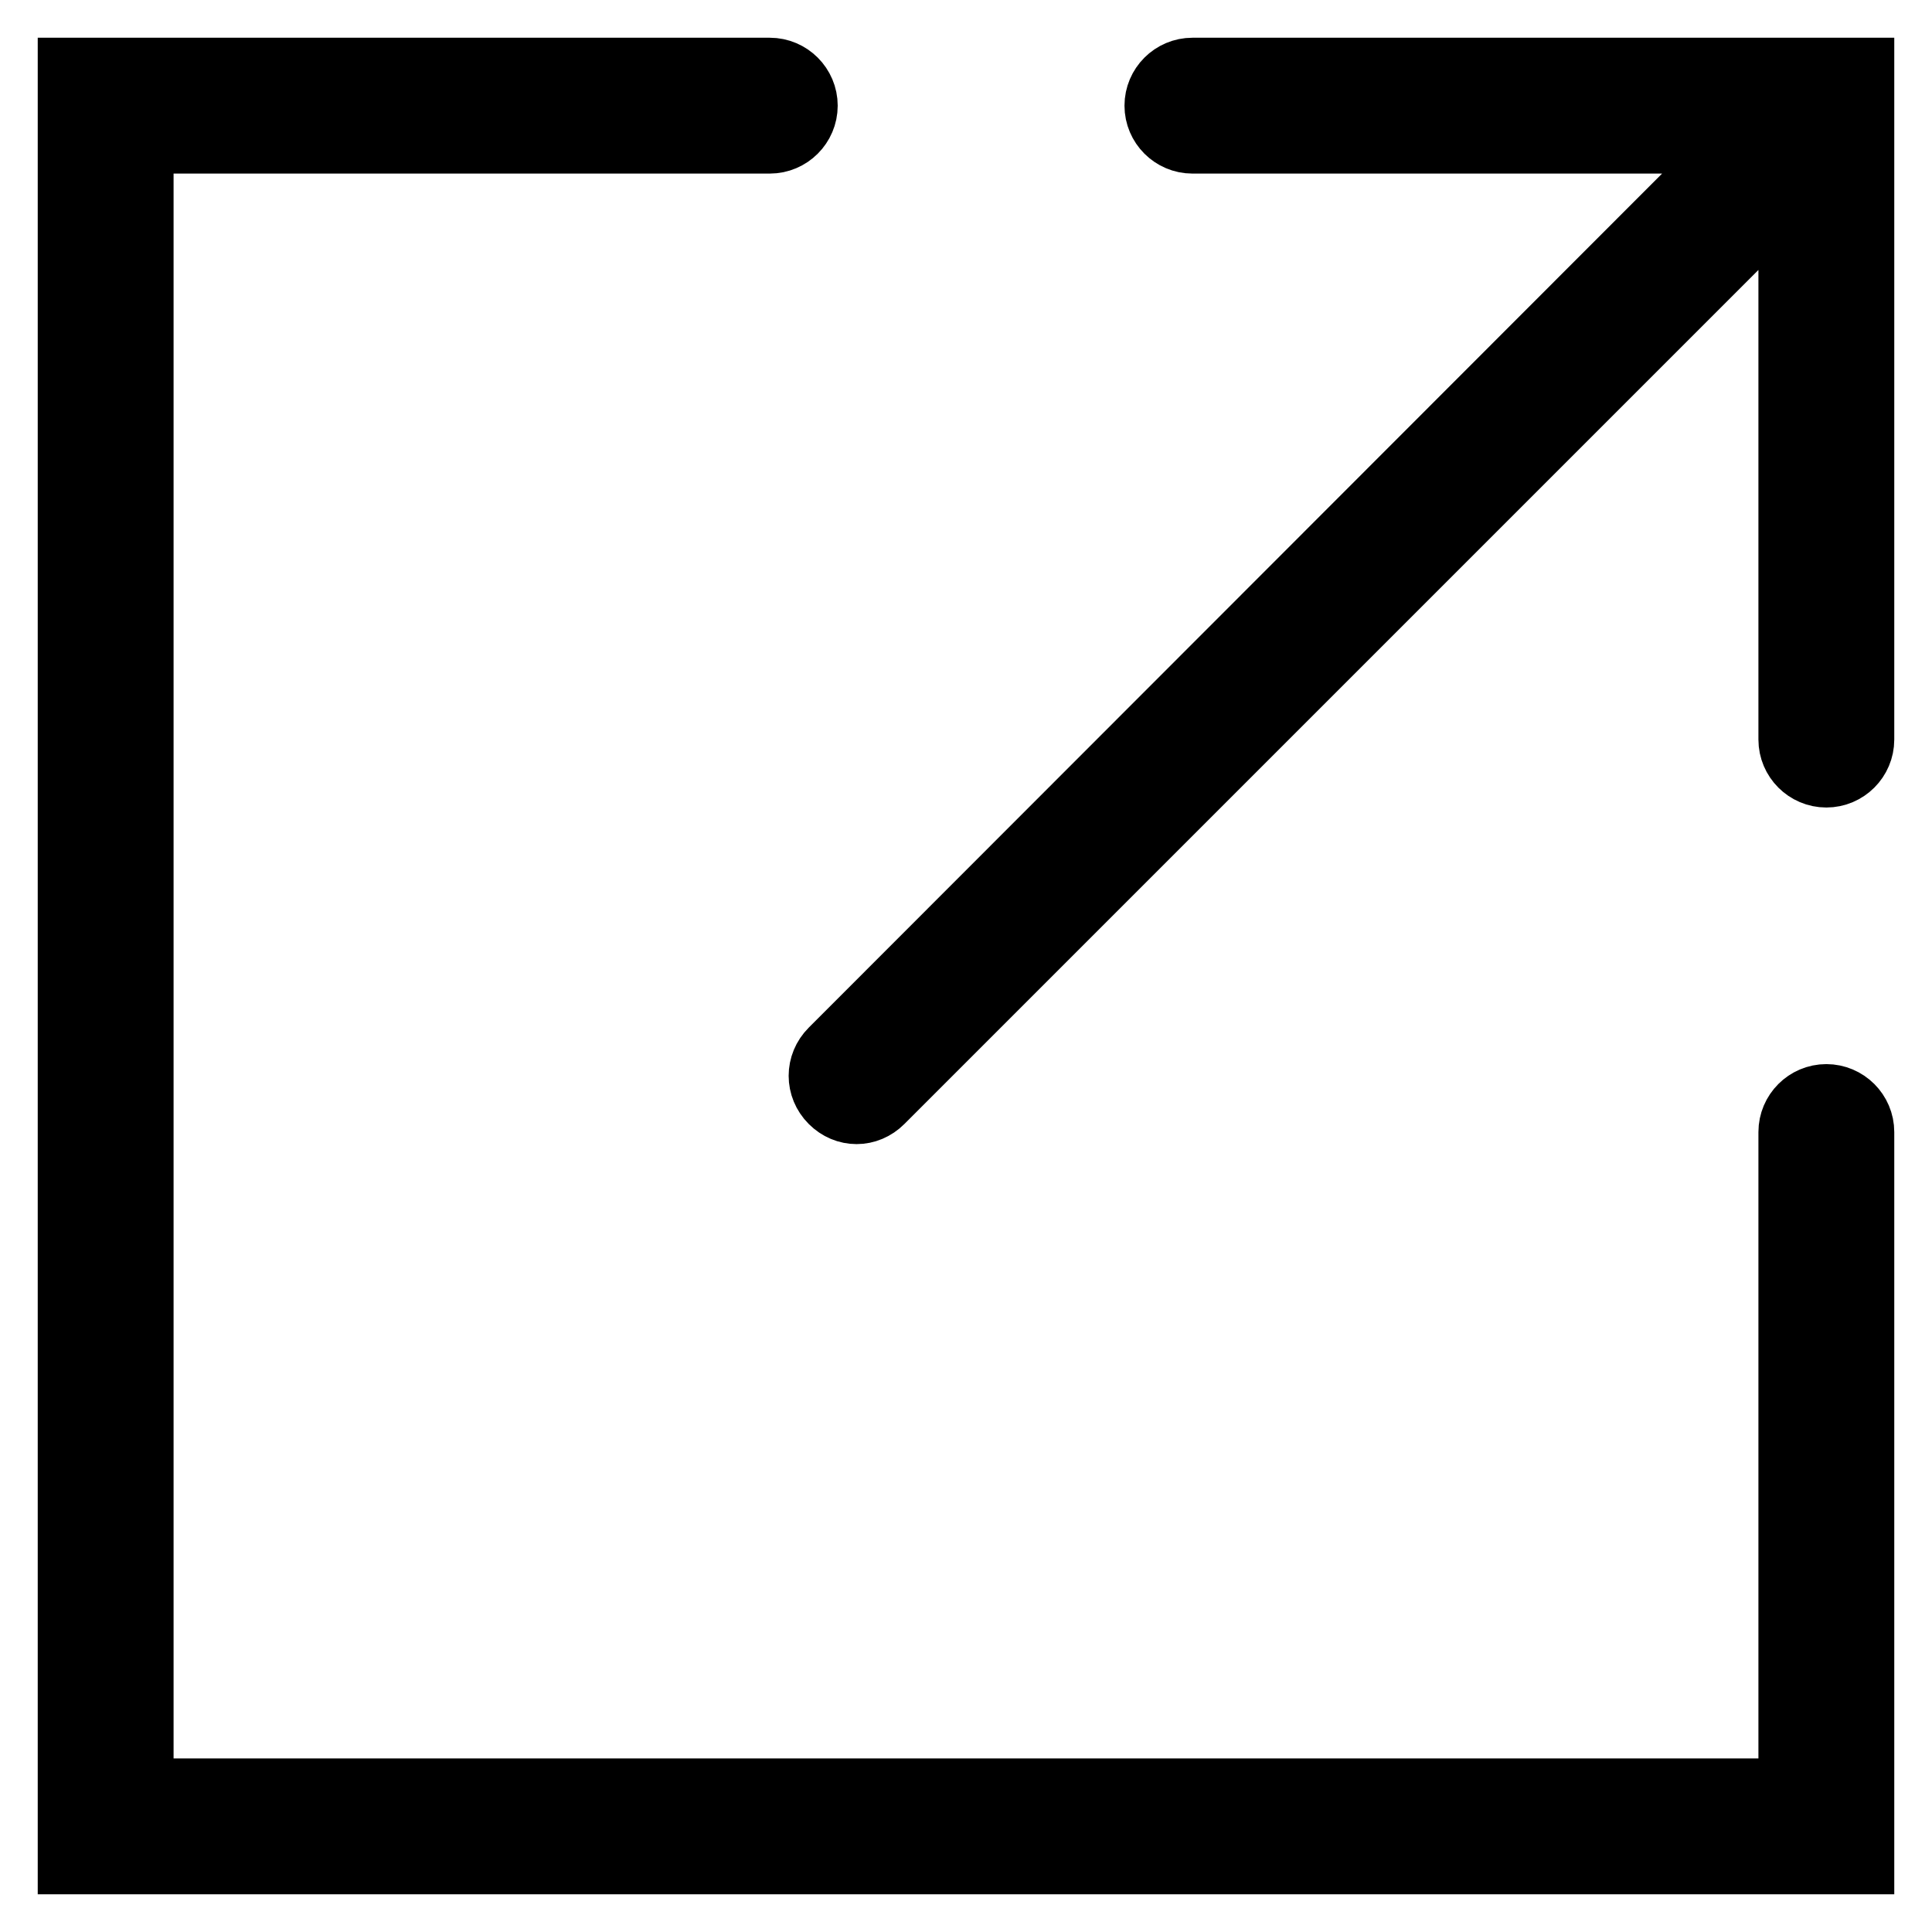 <?xml version="1.0" encoding="utf-8"?>
<!-- Svg Vector Icons : http://www.onlinewebfonts.com/icon -->
<!DOCTYPE svg PUBLIC "-//W3C//DTD SVG 1.1//EN" "http://www.w3.org/Graphics/SVG/1.1/DTD/svg11.dtd">
<svg version="1.1" xmlns="http://www.w3.org/2000/svg" xmlns:xlink="http://www.w3.org/1999/xlink" x="0px" y="0px" viewBox="0 0 256 256" enable-background="new 0 0 256 256" xml:space="preserve">
<g> <path stroke-width="10" fill-opacity="0" stroke="#000000"  d="M158,10c-2.2,0-4,1.8-4,4c0,2.2,1.8,4,4,4h74.3L110.7,139.7c-1.6,1.6-1.6,4.1,0,5.7 c0.8,0.8,1.8,1.2,2.8,1.2c1,0,2-0.4,2.8-1.2L238,23.7V98c0,2.2,1.8,4,4,4c2.2,0,4-1.8,4-4V10H158z M242,146c-2.2,0-4,1.8-4,4v88H18 V18h84c2.2,0,4-1.8,4-4s-1.8-4-4-4H10v236h236v-96C246,147.8,244.2,146,242,146z"/></g>
</svg>